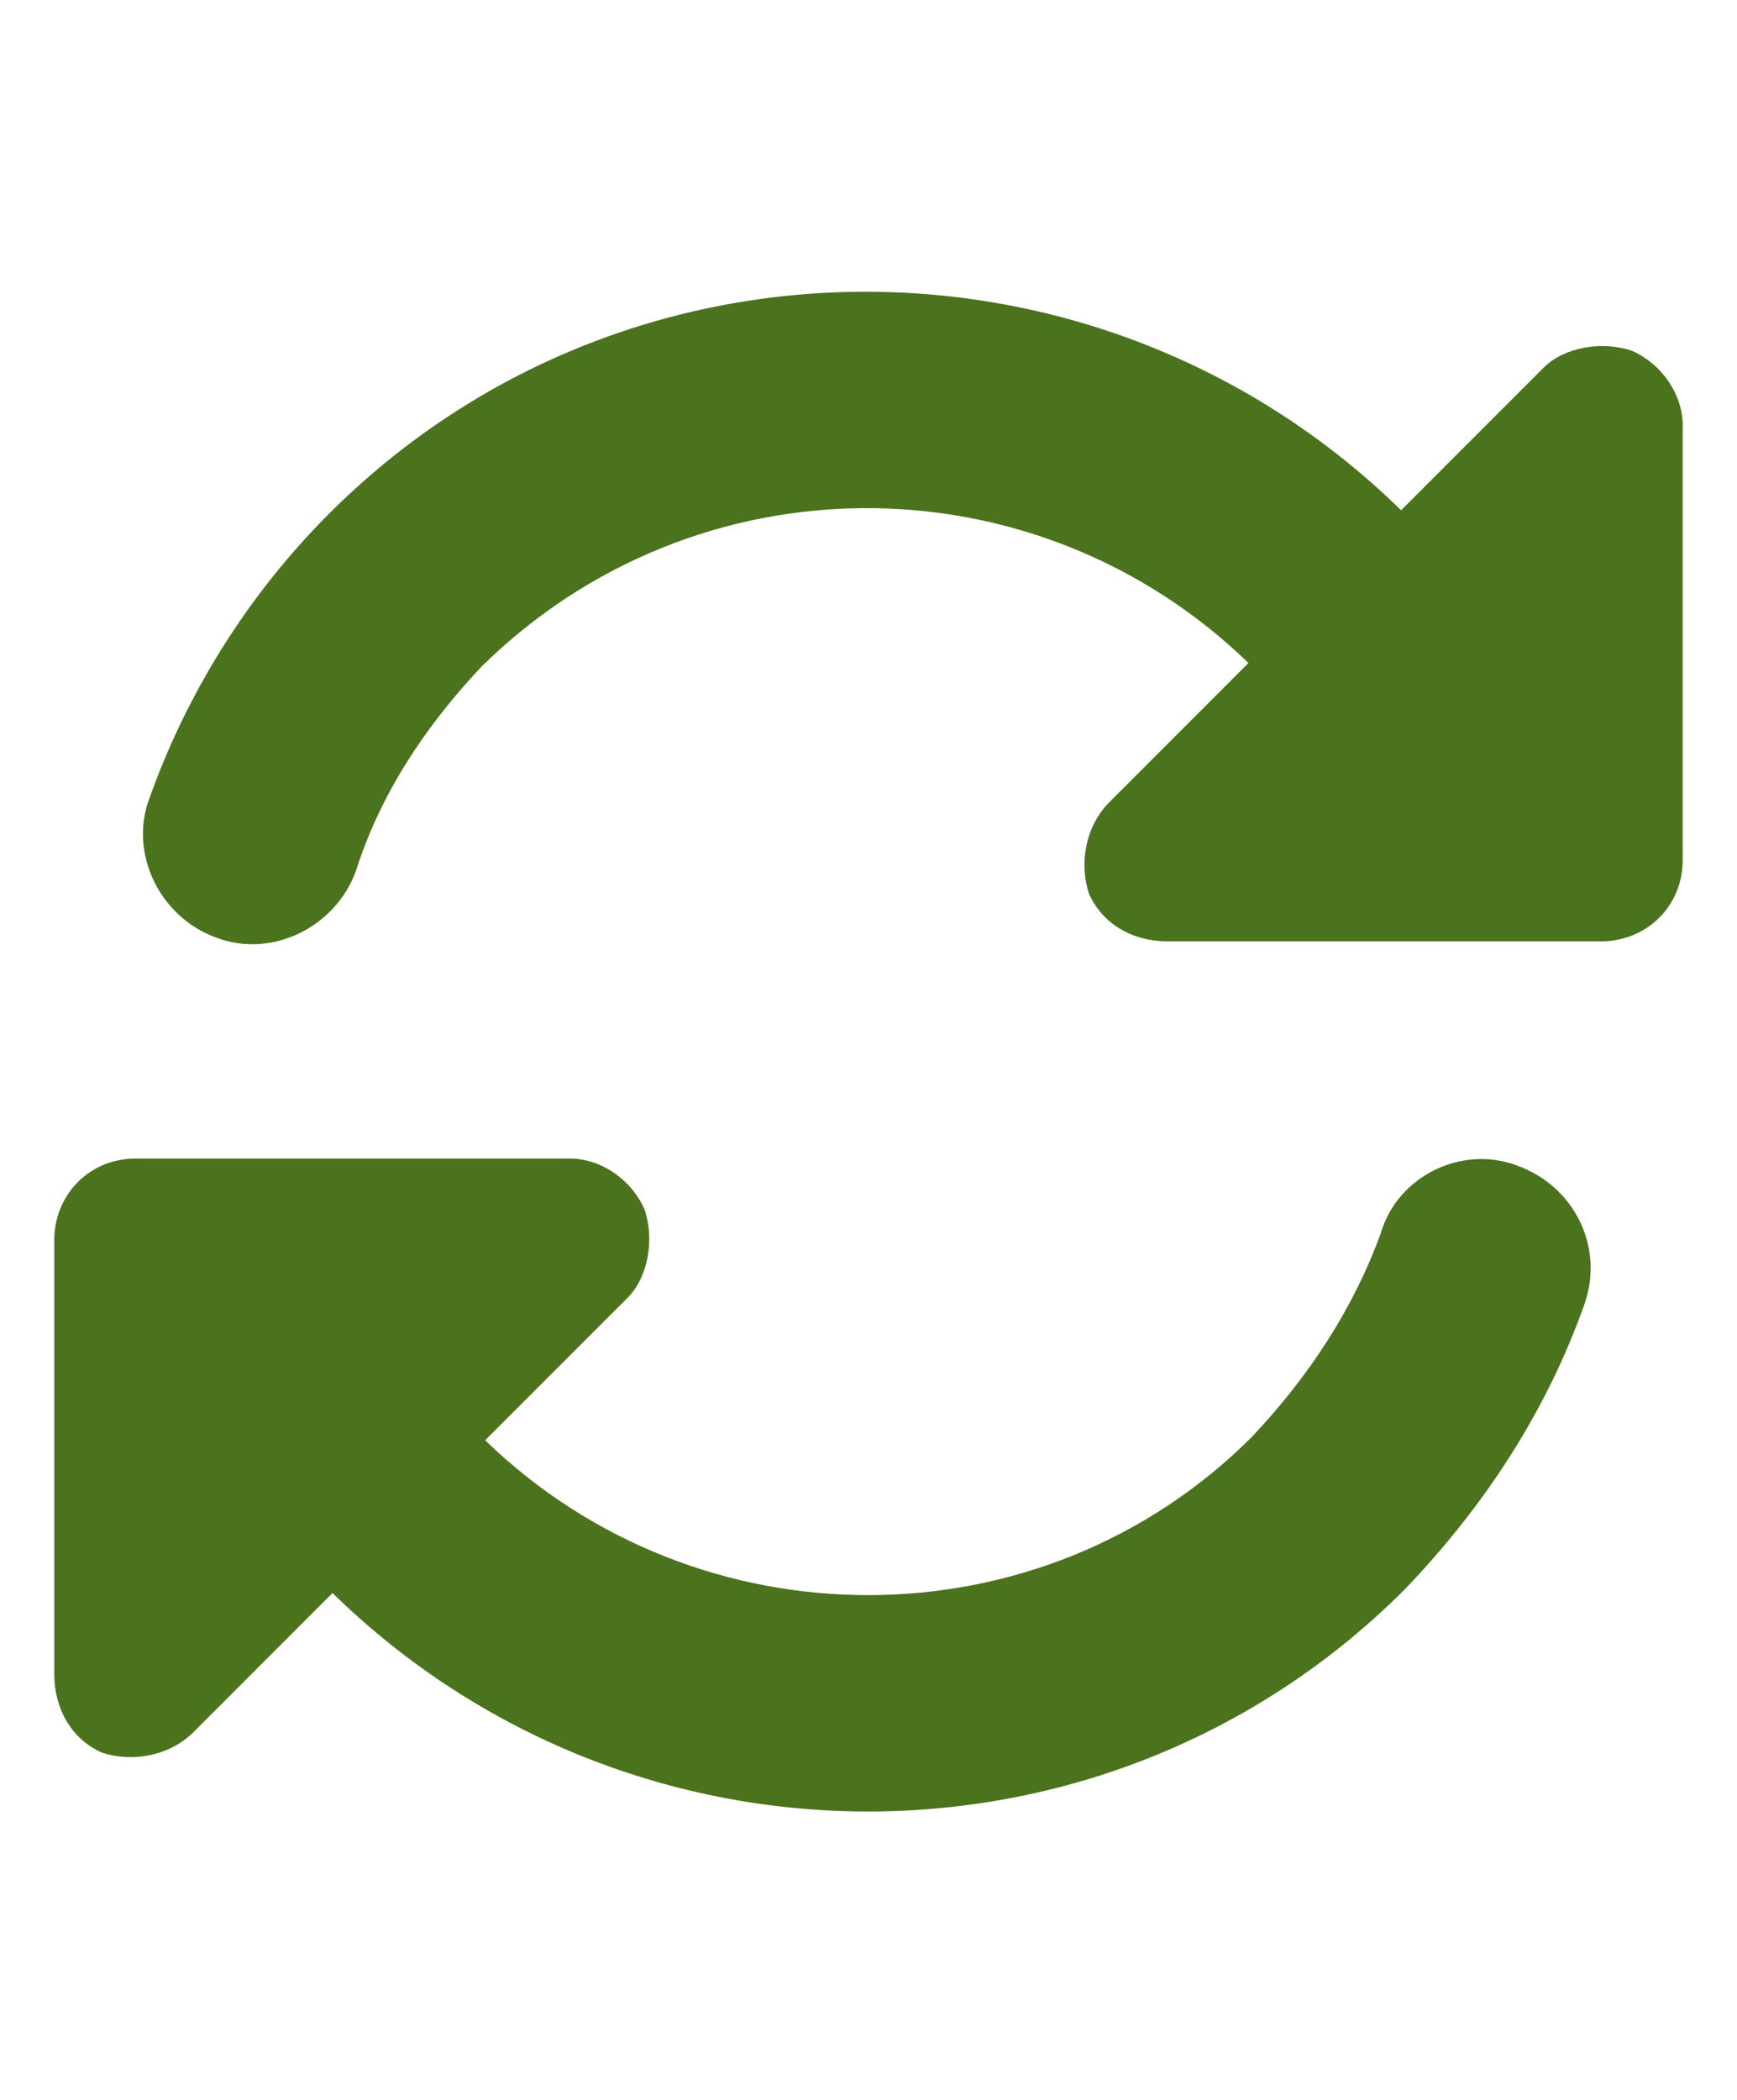<svg width="48" height="58" viewBox="0 0 48 58" fill="none" xmlns="http://www.w3.org/2000/svg">
<path d="M13.312 18.406C11.719 20.094 10.5 21.969 9.844 24.031C9.281 25.625 7.5 26.469 6 25.906C4.406 25.344 3.562 23.562 4.125 22.062C5.156 19.156 6.844 16.438 9.094 14.188C17.25 6.031 30.469 6.031 38.719 14.094L42.656 10.156C43.219 9.594 44.25 9.406 45.094 9.688C45.938 10.062 46.5 10.906 46.5 11.75V23.75C46.5 25.062 45.469 26 44.25 26H43.406H32.25C31.312 26 30.469 25.531 30.094 24.688C29.812 23.844 30 22.812 30.656 22.156L34.5 18.312C28.594 12.594 19.219 12.594 13.312 18.406ZM1.5 34.25C1.5 33.031 2.438 32 3.75 32H4.406H4.5H15.75C16.594 32 17.438 32.562 17.812 33.406C18.094 34.25 17.906 35.281 17.344 35.844L13.406 39.781C19.312 45.5 28.781 45.5 34.594 39.688C36.188 38 37.406 36.125 38.156 34.062C38.625 32.469 40.406 31.625 41.906 32.188C43.5 32.75 44.344 34.438 43.781 36.031C42.75 38.938 41.062 41.562 38.812 43.906C30.656 52.062 17.438 52.062 9.188 44L5.344 47.844C4.688 48.5 3.656 48.688 2.812 48.406C1.969 48.031 1.5 47.188 1.5 46.25V35.094V35V34.344V34.25Z" fill="#4B721D"/>
</svg>
